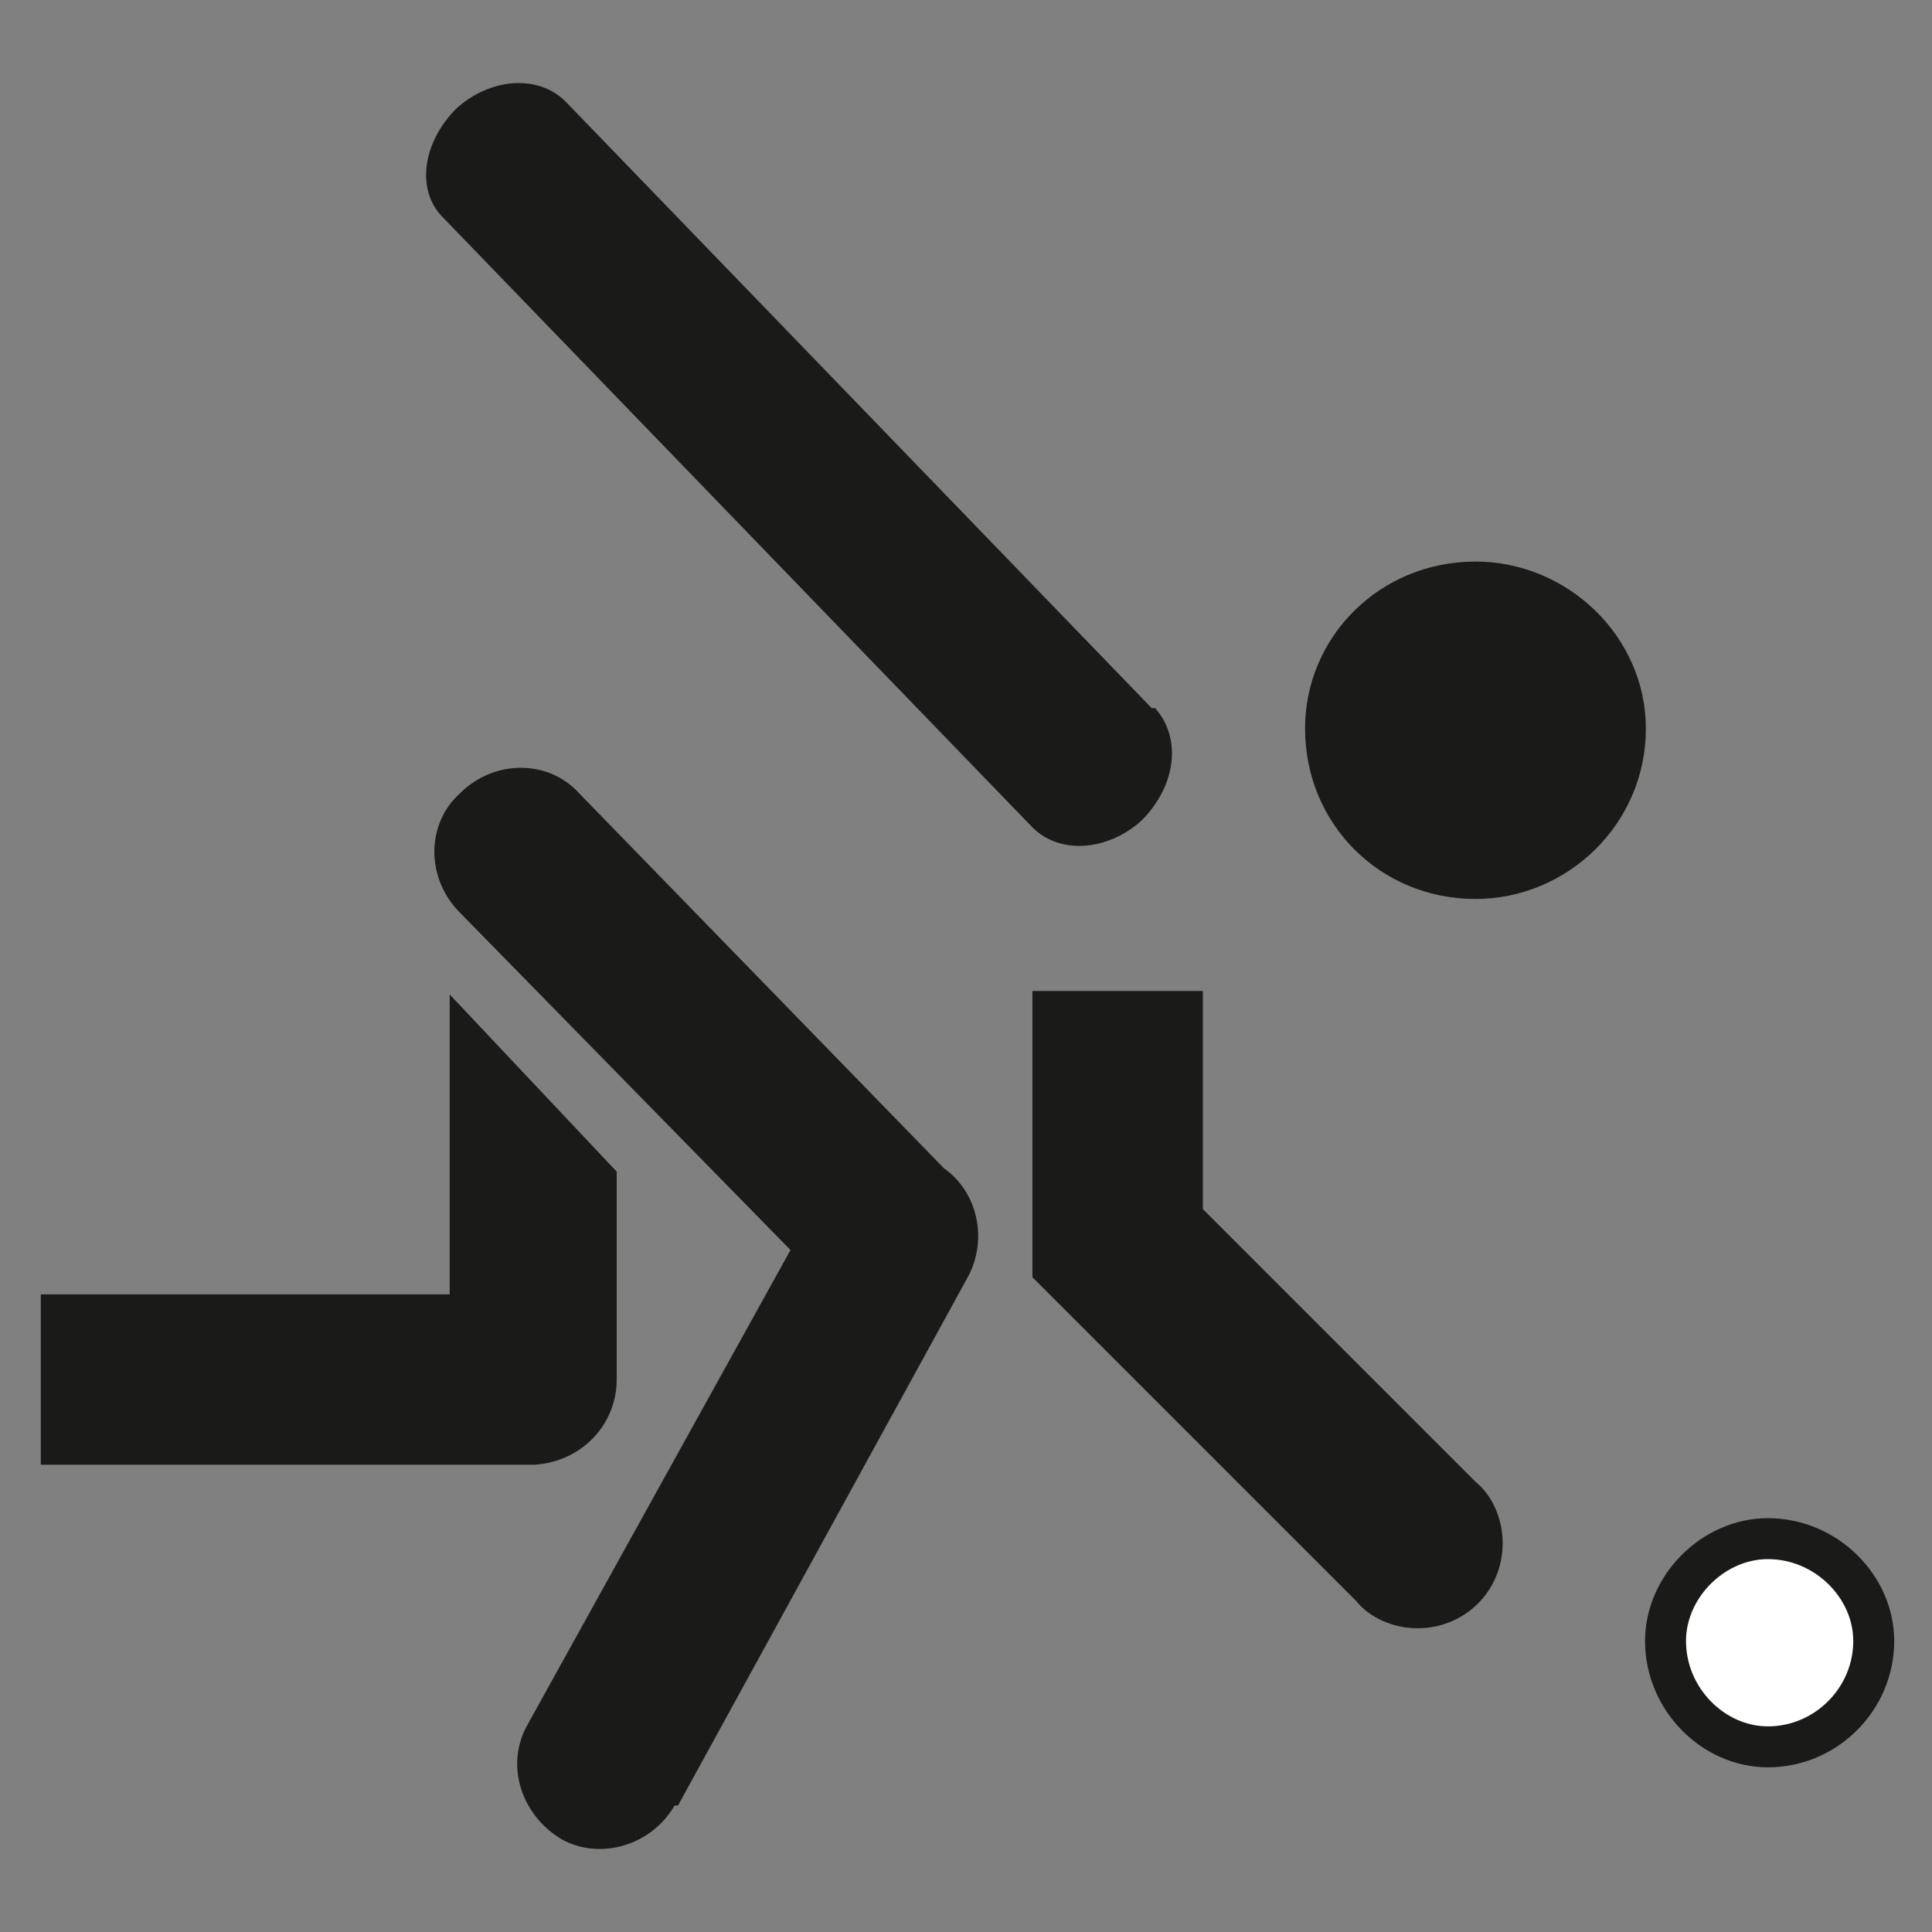 <?xml version="1.0" encoding="UTF-8" standalone="no"?>
<!-- Created with Inkscape (http://www.inkscape.org/) -->

<svg
   width="50mm"
   height="50mm"
   viewBox="0 0 50 50"
   version="1.1"
   id="svg1"
   inkscape:version="1.4 (86a8ad7, 2024-10-11)"
   sodipodi:docname="01_KegelnR.svg"
   xmlns:inkscape="http://www.inkscape.org/namespaces/inkscape"
   xmlns:sodipodi="http://sodipodi.sourceforge.net/DTD/sodipodi-0.dtd"
   xmlns="http://www.w3.org/2000/svg"
   xmlns:svg="http://www.w3.org/2000/svg">
  <rect x="0" y="0" width="50" height="50" fill="#808080" stroke="none"/>
  <sodipodi:namedview
     id="namedview1"
     pagecolor="#ffffff"
     bordercolor="#000000"
     borderopacity="0.25"
     inkscape:showpageshadow="2"
     inkscape:pageopacity="0.0"
     inkscape:pagecheckerboard="0"
     inkscape:deskcolor="#d1d1d1"
     inkscape:document-units="mm"
     inkscape:zoom="3.7175268"
     inkscape:cx="91.324157"
     inkscape:cy="85.406244"
     inkscape:window-width="1920"
     inkscape:window-height="1009"
     inkscape:window-x="1912"
     inkscape:window-y="-8"
     inkscape:window-maximized="1"
     inkscape:current-layer="layer1"
     showgrid="true">
    <inkscape:grid
       id="grid1"
       units="px"
       originx="0"
       originy="0"
       spacingx="0.265"
       spacingy="0.265"
       empcolor="#0099e5"
       empopacity="0.302"
       color="#0099e5"
       opacity="0.149"
       empspacing="5"
       dotted="false"
       gridanglex="30"
       gridanglez="30"
       visible="true" />
  </sodipodi:namedview>
  <defs
     id="defs1">
    <pattern
       id="EMFhbasepattern"
       patternUnits="userSpaceOnUse"
       width="6"
       height="6"
       x="0"
       y="0" />
    <pattern
       id="EMFhbasepattern-4"
       patternUnits="userSpaceOnUse"
       width="6"
       height="6"
       x="0"
       y="0" />
    <clipPath
       clipPathUnits="userSpaceOnUse"
       id="clipEmfPath1">
      <path
         d="  M 0,-0.333   L 0,188.667   L 189,188.667   L 189,-0.333   z"
         id="path1" />
    </clipPath>
    <pattern
       id="EMFhbasepattern-8"
       patternUnits="userSpaceOnUse"
       width="6"
       height="6"
       x="0"
       y="0" />
  </defs>
  <g
     inkscape:label="Ebene 1"
     inkscape:groupmode="layer"
     id="layer1">
    <g
       id="g1"
       transform="translate(-16.407,-16.863)">
      <path
         style="fill:#1a1a18;fill-opacity:1;fill-rule:nonzero;stroke:none;stroke-width:0.265"
         d="m 54.592,40.128 c 2.381,0 4.41,-1.94 4.41,-4.41 0,-2.381 -2.028,-4.322 -4.41,-4.322 -2.469,0 -4.41,1.94 -4.41,4.322 0,2.469 1.94,4.41 4.41,4.41 z"
         id="path2" />
      <path
         style="fill:#ffffff;fill-opacity:1;fill-rule:nonzero;stroke:none;stroke-width:0.265"
         d="m 62.089,62.001 c 1.499,0 2.734,-1.235 2.734,-2.734 0,-1.411 -1.235,-2.646 -2.734,-2.646 -1.411,0 -2.646,1.235 -2.646,2.646 0,1.499 1.235,2.734 2.646,2.734 z"
         id="path3" />
      <path
         style="fill:none;stroke:#1a1a18;stroke-width:4px;stroke-linecap:butt;stroke-linejoin:miter;stroke-miterlimit:10;stroke-dasharray:none;stroke-opacity:1"
         clip-path="url(#clipEmfPath1)"
         d="M 172.667,170.333 C 178.333,170.333 183,165.667 183,160 c 0,-5.333 -4.667,-10 -10.333,-10 -5.333,0 -10,4.667 -10,10 0,5.667 4.667,10.333 10,10.333 z"
         id="path4"
         transform="matrix(0.265,0,0,0.265,16.404,16.933)" />
      <path
         style="fill:#1a1a18;fill-opacity:1;fill-rule:nonzero;stroke:none;stroke-width:0.265"
         d="m 45.949,38.1 c 0.882,-0.882 1.058,-2.117 0.353,-2.91 0,0 0,0 -0.088,0 0,0 0,0 0,0 C 31.044,19.491 31.044,19.491 31.044,19.491 c 0,0 0,0 0,0 0,0 0,0 0,0 -0.706,-0.706 -1.94,-0.617 -2.822,0.176 -0.882,0.882 -1.058,2.117 -0.353,2.822 0,0 0,0 0,0 15.258,15.787 15.258,15.787 15.258,15.787 0,0 0,0 0,0 0,0 0,0 0,0 0.706,0.706 1.94,0.617 2.822,-0.176 z"
         id="path5" />
      <path
         style="fill:#1a1a18;fill-opacity:1;fill-rule:nonzero;stroke:none;stroke-width:0.265"
         d="m 54.592,55.21 c -7.056,-7.056 -7.056,-7.056 -7.056,-7.056 0,-5.644 0,-5.644 0,-5.644 -4.41,0 -4.41,0 -4.41,0 0,7.408 0,7.408 0,7.408 0,0 0,0 0,0 0,0 0,0 0,0 0,0 0,0 0,0 0,0 0,0 0,0 8.378,8.378 8.378,8.378 8.378,8.378 0,0 0,0 0,0 0.353,0.441 0.97,0.706 1.587,0.706 1.235,0 2.205,-0.97 2.205,-2.205 0,-0.617 -0.265,-1.235 -0.706,-1.587 z"
         id="path6" />
      <path
         style="fill:#1a1a18;fill-opacity:1;fill-rule:nonzero;stroke:none;stroke-width:0.265"
         d="m 32.367,52.564 c 0,-0.088 0,-0.088 0,-0.176 0,-5.203 0,-5.203 0,-5.203 -4.322,-4.586 -4.322,-4.586 -4.322,-4.586 0,7.761 0,7.761 0,7.761 -10.583,0 -10.583,0 -10.583,0 0,4.41 0,4.41 0,4.41 12.788,0 12.788,0 12.788,0 0,0 0,0 0,0 0,0 0,0 0,0 0,0 0,0 0,0 0,0 0,0 0,0 1.235,-0.088 2.117,-1.058 2.117,-2.205 z"
         id="path7" />
      <path
         style="fill:#1a1a18;fill-opacity:1;fill-rule:nonzero;stroke:none;stroke-width:0.265"
         d="m 40.834,47.096 c 0,0 0,0 0,0 -9.437,-9.701 -9.437,-9.701 -9.437,-9.701 0,0 0,0 0,0 -0.794,-0.882 -2.205,-0.882 -3.087,0 -0.882,0.794 -0.882,2.205 0,3.087 0,0 0,0 0,0 0,0 0,0 0,0 0,0 0,0 0,0 0,0 0,0 0,0 8.555,8.731 8.555,8.731 8.555,8.731 -6.791,12.259 -6.791,12.259 -6.791,12.259 0,0 0,0 0,0 -0.617,1.058 -0.176,2.381 0.882,2.999 0.97,0.529 2.293,0.176 2.91,-0.882 0,0 0,0 0,0 0,0 0,0 0,0 0,0 0,0 0,0 0,0 0,0 0.088,0 7.497,-13.67 7.497,-13.67 7.497,-13.67 0,0 0,0 0,0 0,0 0,0 0,0 0.529,-0.97 0.265,-2.205 -0.617,-2.822 z"
         id="path8" />
    </g>
  </g>
</svg>
